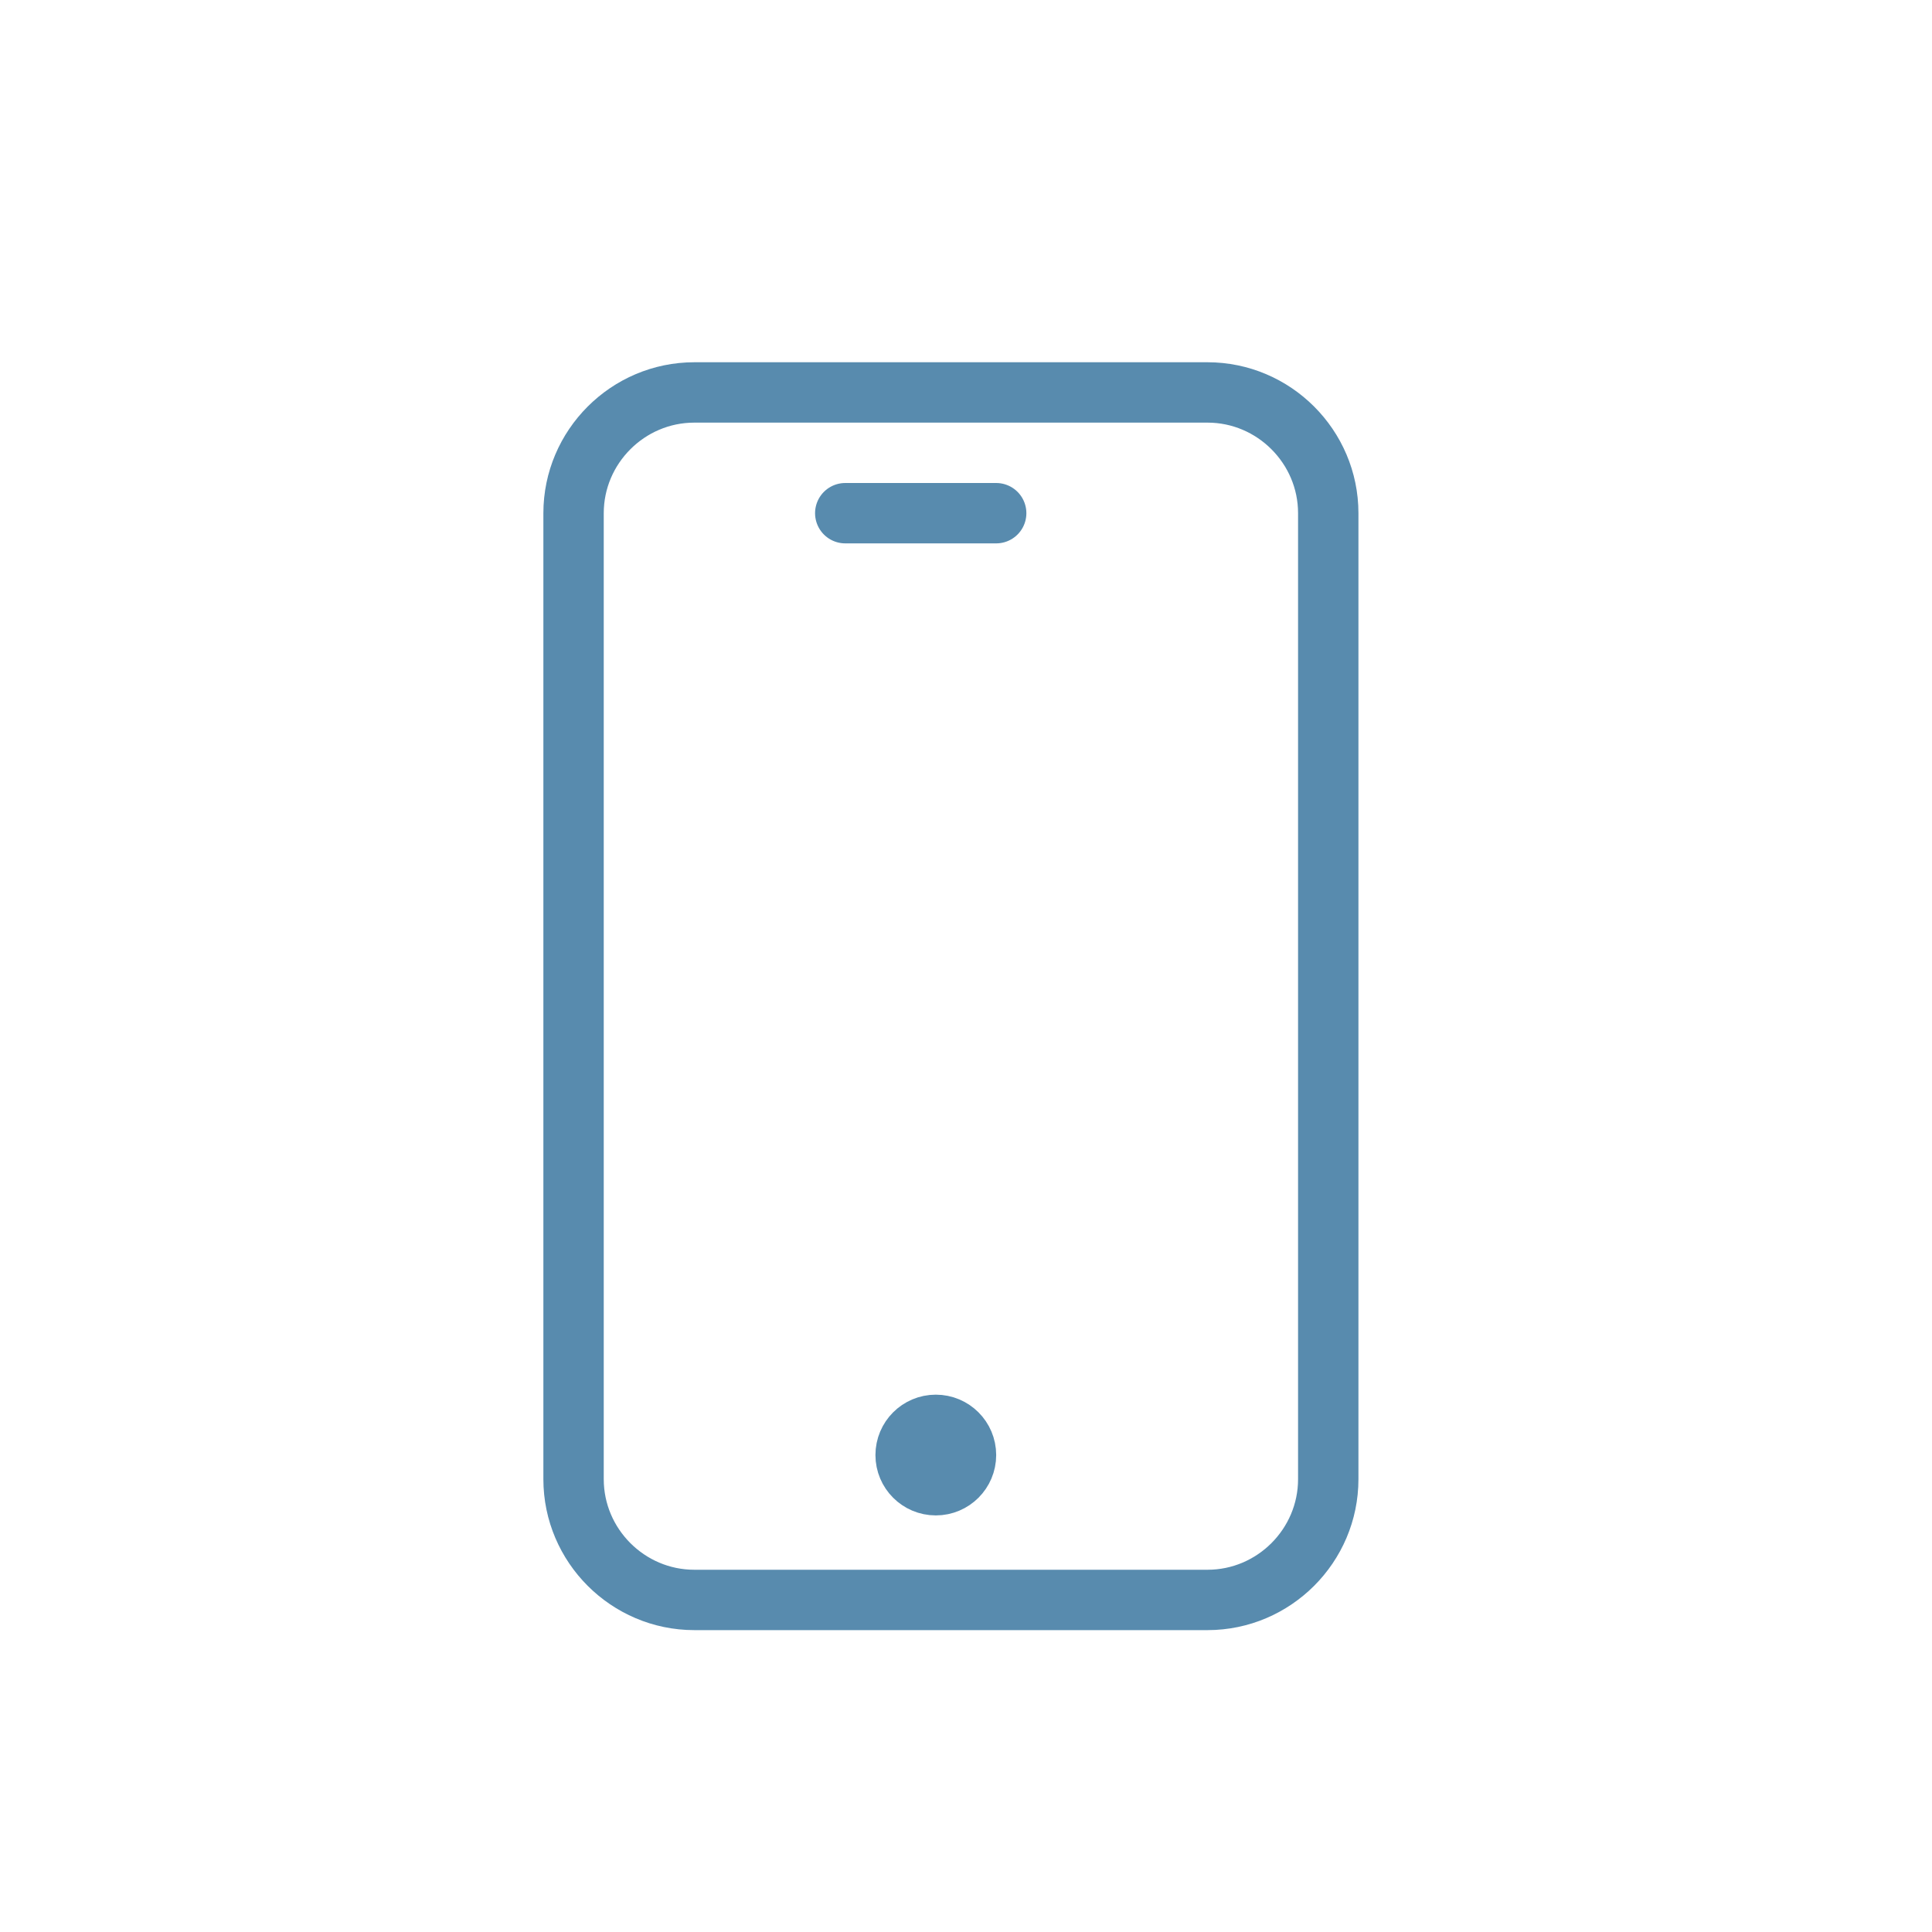 <svg viewBox="0 0 64 64" xml:space="preserve" xmlns="http://www.w3.org/2000/svg"><path d="M44 49c0 2.2-1.8 4-4 4H23c-2.2 0-4-1.8-4-4V17c0-2.2 1.8-4 4-4h17c2.2 0 4 1.8 4 4v32zM28 17h5" fill="none" stroke="#588bae" stroke-linecap="round" stroke-linejoin="round" stroke-miterlimit="10" stroke-width="2" class="stroke-2c3e50"></path><circle cx="31" cy="48.2" fill="none" r="1" stroke="#588bae" stroke-linecap="round" stroke-linejoin="round" stroke-miterlimit="10" stroke-width="2" class="stroke-2c3e50"></circle></svg>